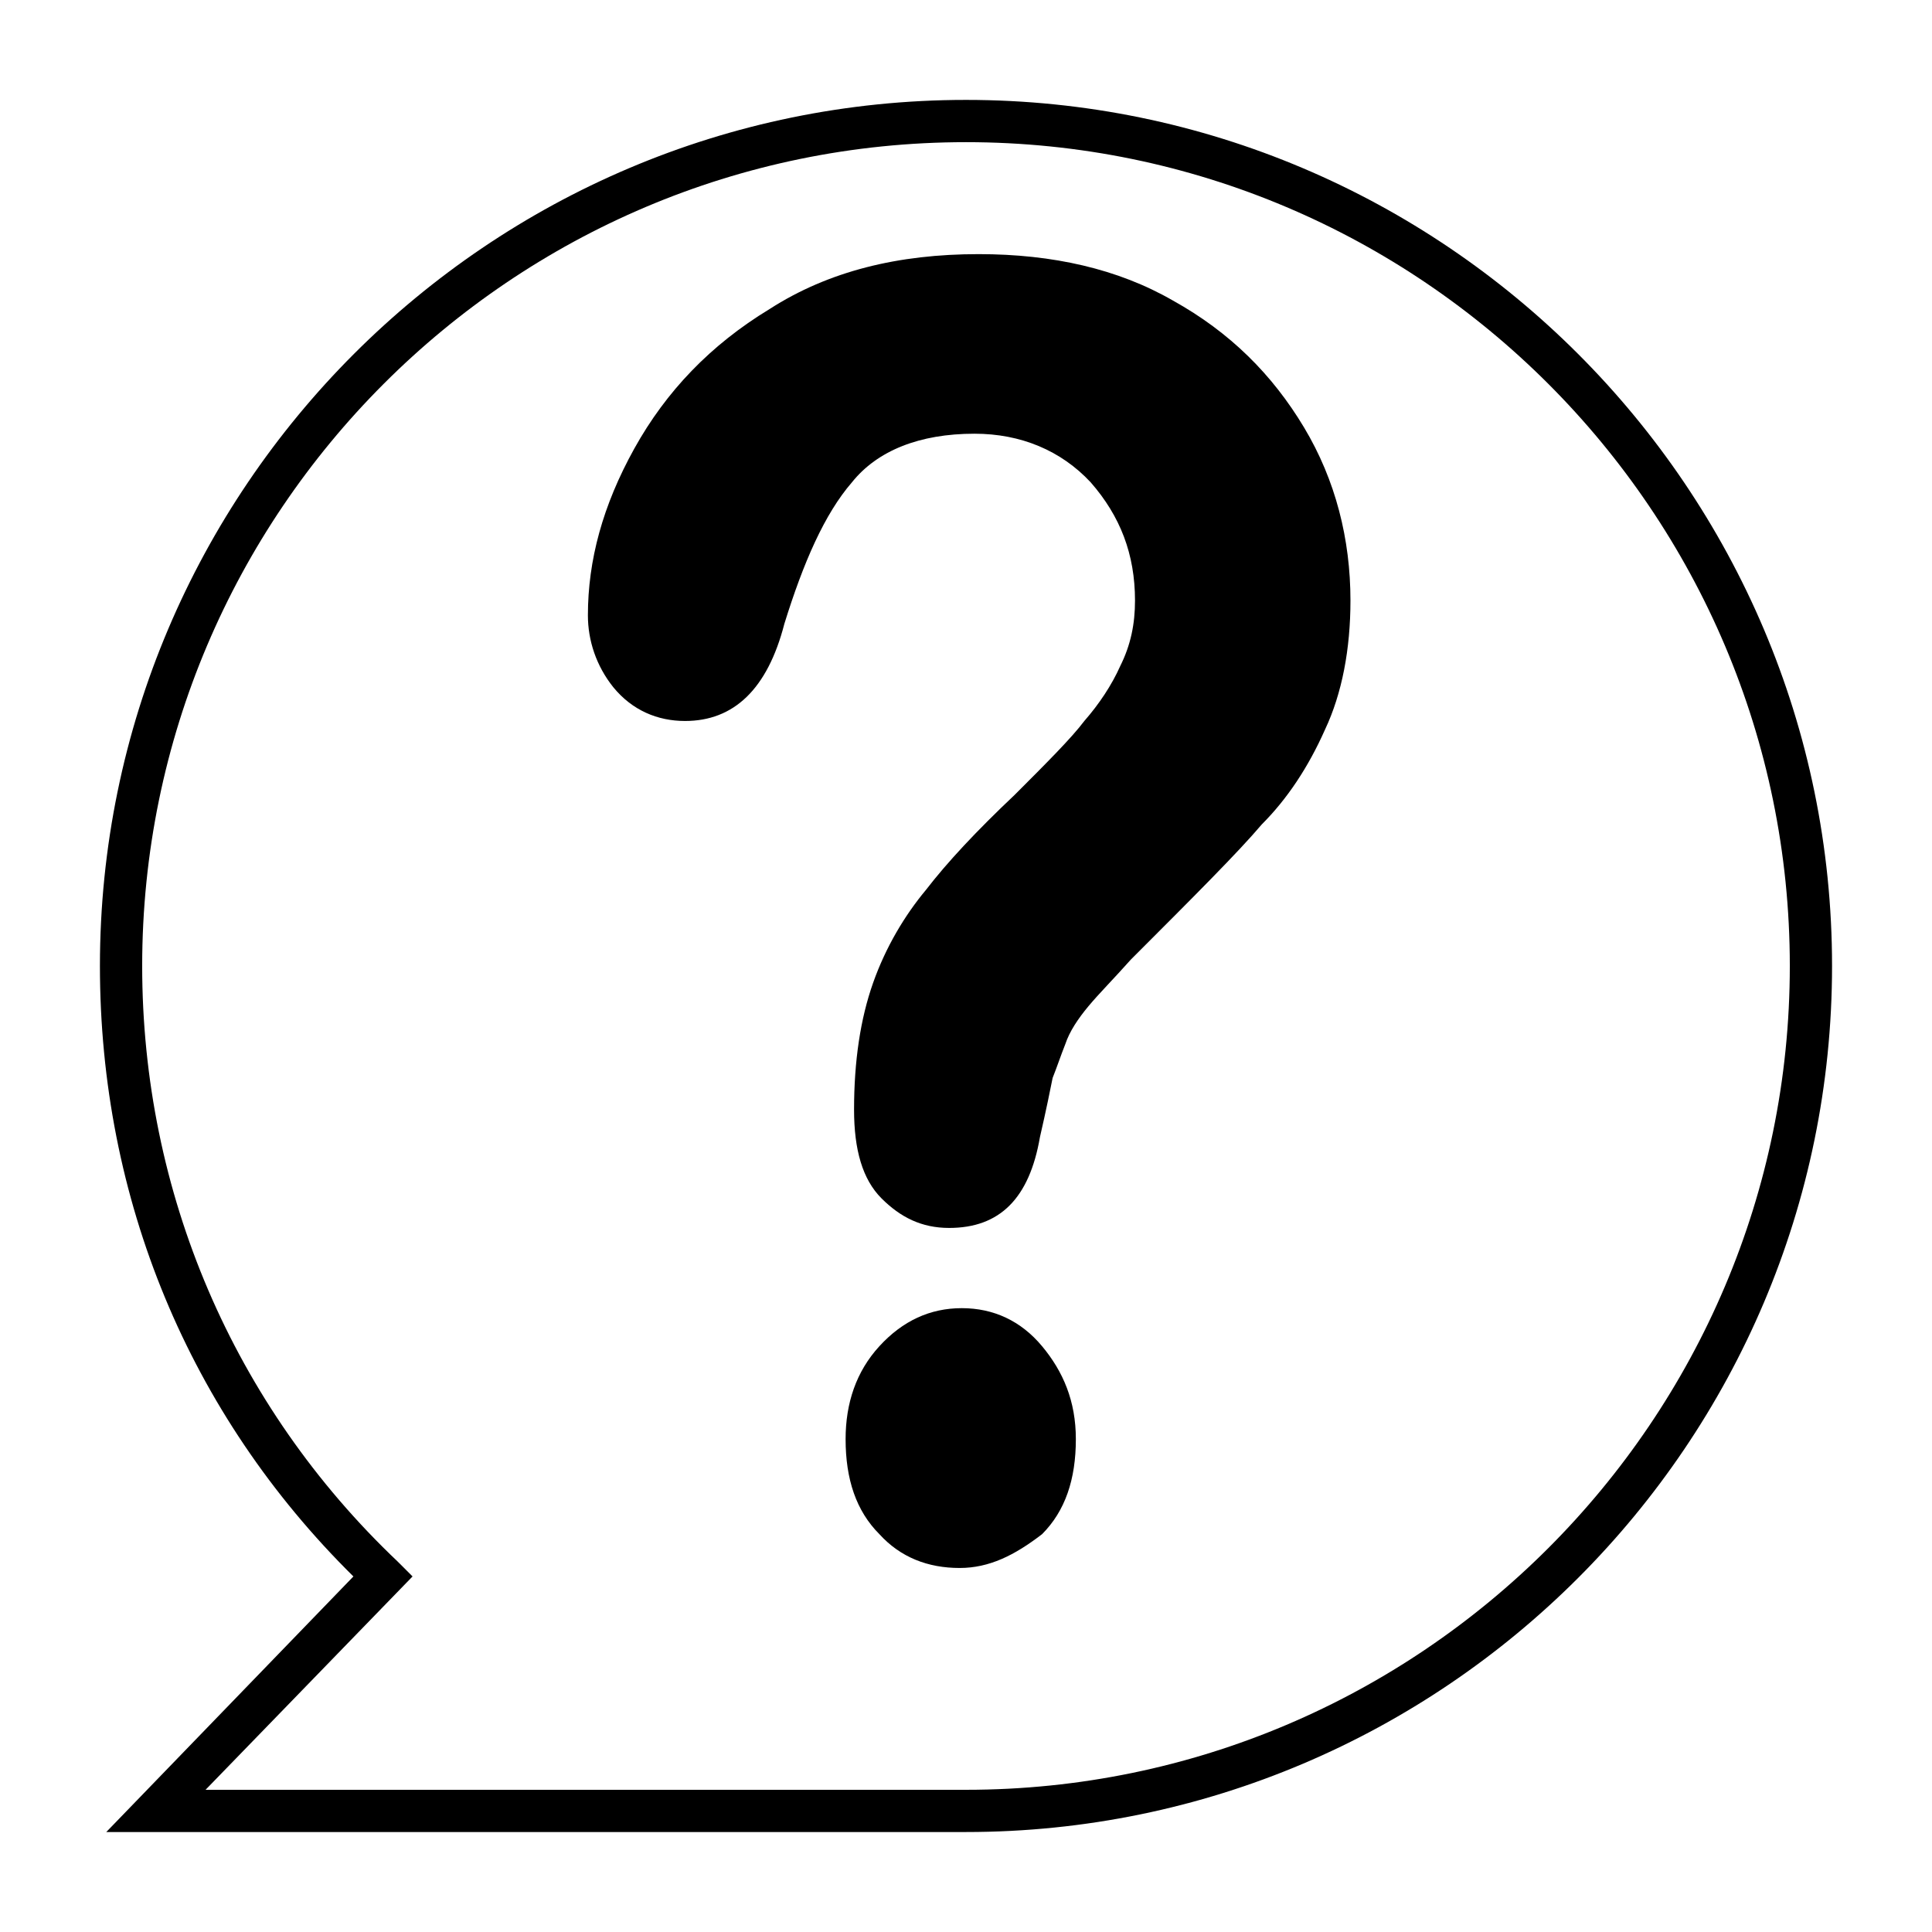 <?xml version="1.0" encoding="UTF-8"?>
<!-- The Best Svg Icon site in the world: iconSvg.co, Visit us! https://iconsvg.co -->
<svg fill="#000000" width="800px" height="800px" version="1.1" viewBox="144 144 512 512" xmlns="http://www.w3.org/2000/svg">
 <g>
  <path d="m400 629.51h-5.598-222.24l65.496-67.734c-43.664-43.105-67.176-100.2-67.176-161.78 0-126.51 103-229.52 229.52-229.52s229.51 103 229.51 229.51c0 126.52-103 229.52-229.51 229.52zm-14.555-11.195h6.156 8.398c120.36 0 218.32-97.965 218.32-218.32 0-120.36-97.965-218.32-218.32-218.32-120.36 0-218.32 97.965-218.32 218.32 0 59.898 24.07 116.44 67.734 157.86l3.918 3.918-54.855 56.539z"/>
  <path d="m299.8 307.07c0-14.555 3.918-29.109 12.316-44.223 8.398-15.113 20.152-27.43 35.828-36.945 15.676-10.078 34.148-14.555 55.418-14.555 19.594 0 36.945 3.918 51.5 12.316 15.113 8.398 26.309 19.594 34.707 33.586 8.398 13.996 12.316 29.668 12.316 45.902 0 12.875-2.238 24.629-6.719 34.148-4.477 10.078-10.078 18.473-16.793 25.191-6.156 7.277-17.914 19.031-34.707 35.828-4.477 5.039-8.398 8.957-11.195 12.316-2.801 3.359-5.039 6.719-6.156 10.078-1.121 2.801-2.238 6.156-3.359 8.957-0.559 2.801-1.68 8.398-3.359 15.676-2.801 16.234-10.637 24.07-24.07 24.07-7.277 0-12.875-2.801-17.914-7.836-5.039-5.039-7.277-12.875-7.277-23.512 0-12.875 1.68-24.07 5.039-33.586s8.398-17.914 13.996-24.629c5.598-7.277 13.434-15.676 23.512-25.191 8.398-8.398 15.113-15.113 18.473-19.594 3.918-4.477 7.277-9.516 9.516-14.555 2.801-5.598 3.918-11.195 3.918-17.352 0-12.316-3.918-22.391-11.754-31.348-7.836-8.398-18.473-12.875-30.789-12.875-14.555 0-25.75 4.477-32.469 12.875-7.277 8.398-12.875 21.273-17.914 37.504-4.477 17.352-13.434 25.75-26.309 25.75-7.277 0-13.996-2.801-19.031-8.957-4.484-5.609-6.723-12.324-6.723-19.043zm98.523 252.46c-8.398 0-15.676-2.801-21.273-8.957-6.156-6.156-8.957-14.555-8.957-25.191 0-9.516 2.801-17.914 8.957-24.629 6.156-6.719 13.434-10.078 21.832-10.078 8.398 0 15.676 3.359 21.273 10.078s8.957 14.555 8.957 24.629c0 10.637-2.801 19.031-8.957 25.191-7.277 5.598-13.996 8.957-21.832 8.957z"/>
 </g>
</svg>